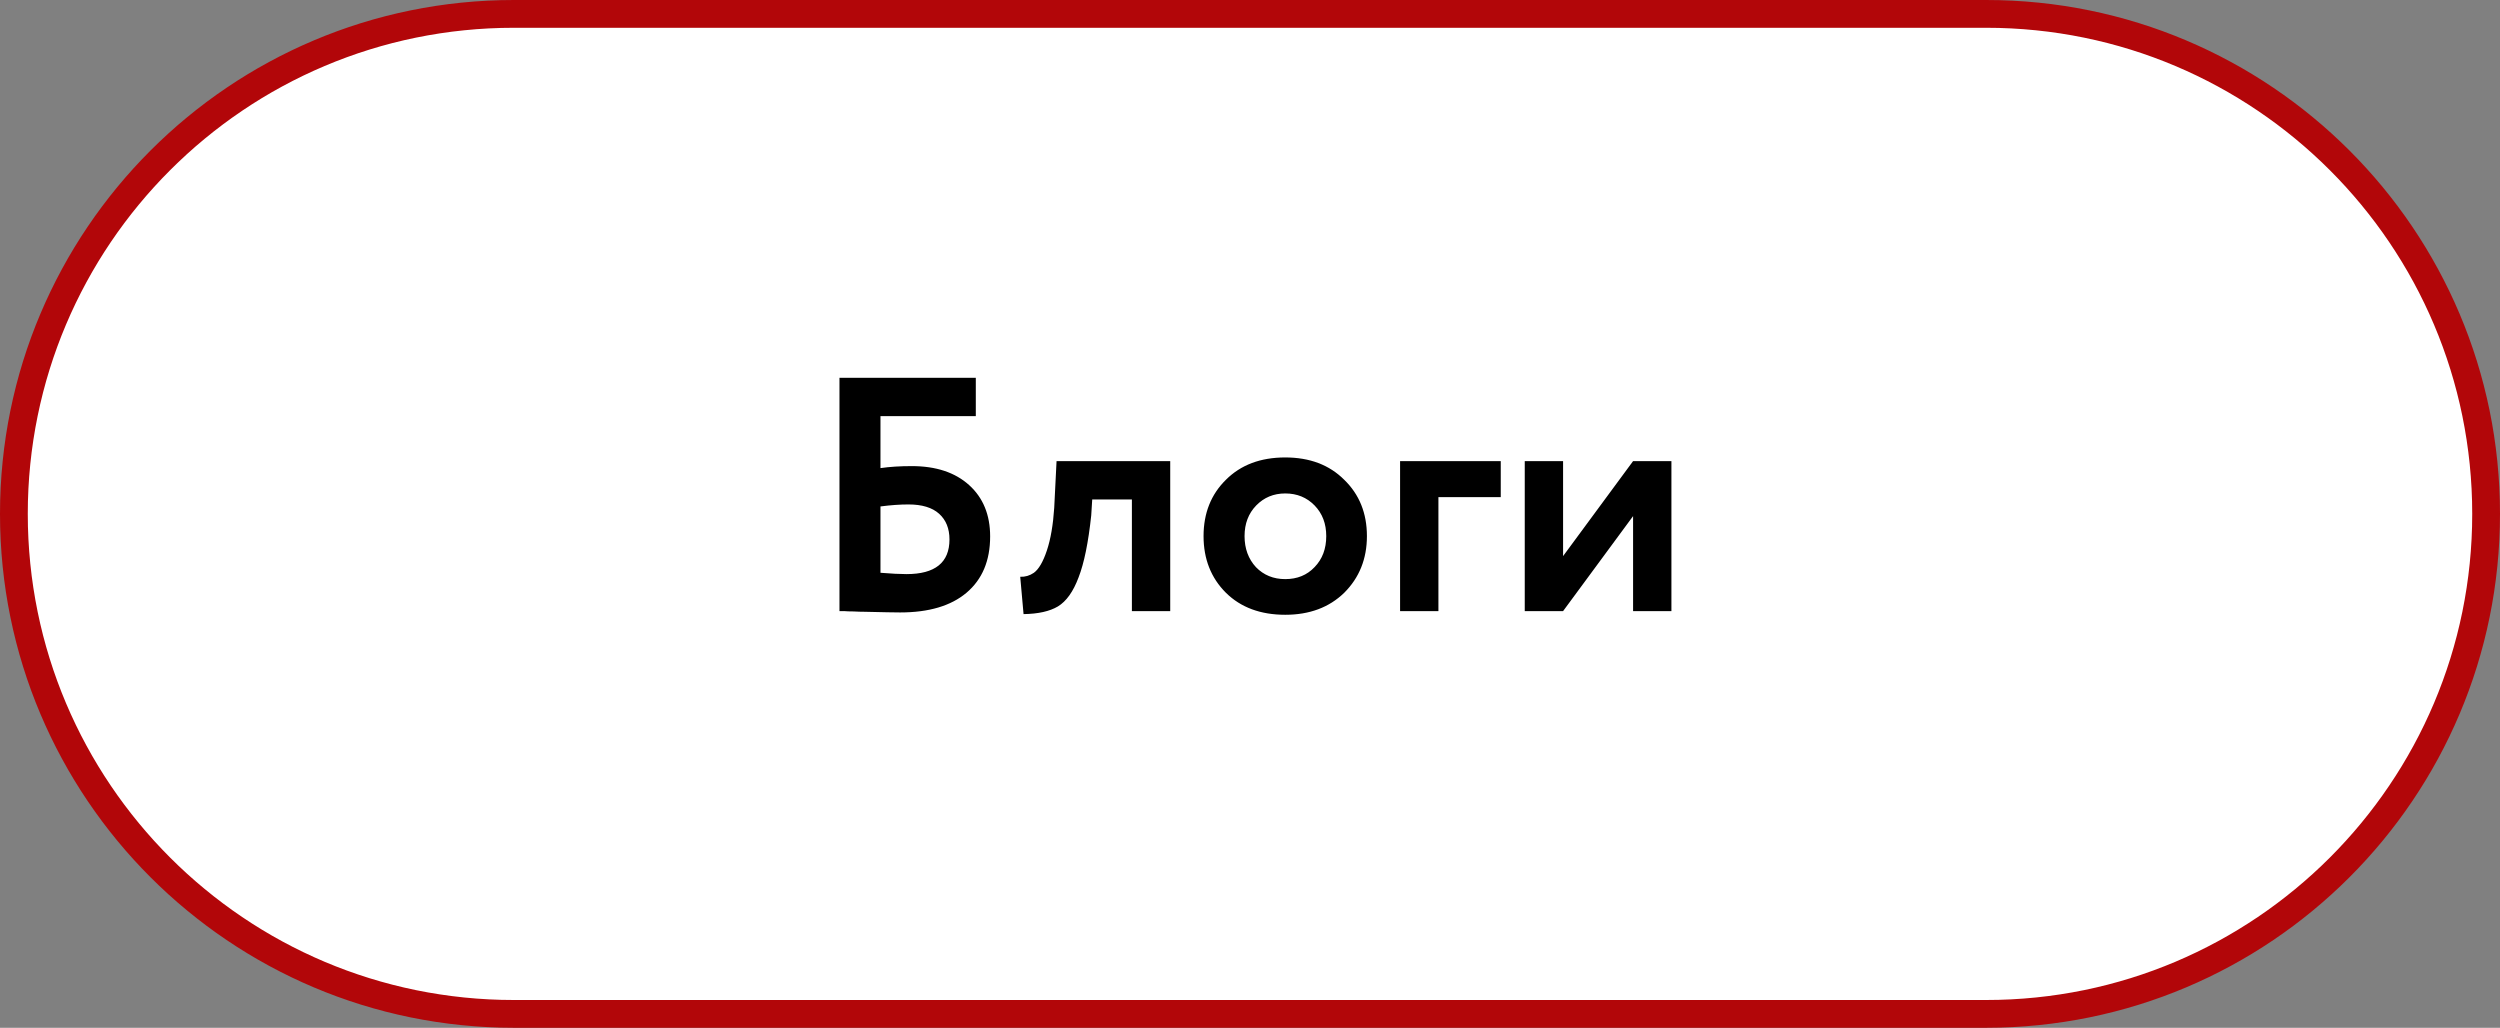 <?xml version="1.0" encoding="UTF-8"?> <svg xmlns="http://www.w3.org/2000/svg" width="90" height="37" viewBox="0 0 90 37" fill="none"><rect x="0" y="0" width="90" height="37" fill="#808080" stroke="none"/><path d="M18.5 0.5H71.5C81.441 0.5 89.5 8.559 89.5 18.5C89.5 28.441 81.441 36.5 71.5 36.5H18.5C8.559 36.5 0.5 28.441 0.5 18.5C0.5 8.559 8.559 0.5 18.5 0.5Z" fill="white" stroke="#B20609"></path><path d="M30.221 22V13.6H35.129V14.98H31.697V16.852C32.025 16.804 32.401 16.78 32.825 16.78C33.697 16.78 34.385 17.008 34.889 17.464C35.393 17.92 35.645 18.536 35.645 19.312C35.645 20.184 35.361 20.86 34.793 21.34C34.233 21.812 33.437 22.048 32.405 22.048C32.213 22.048 31.789 22.04 31.133 22.024C31.005 22.024 30.869 22.02 30.725 22.012C30.581 22.012 30.469 22.008 30.389 22C30.317 22 30.261 22 30.221 22ZM32.705 18.16C32.401 18.16 32.065 18.184 31.697 18.232V20.62C32.089 20.652 32.401 20.668 32.633 20.668C33.665 20.668 34.181 20.252 34.181 19.42C34.181 19.028 34.057 18.72 33.809 18.496C33.561 18.272 33.193 18.16 32.705 18.16ZM42.128 22H40.748V17.98H39.32L39.284 18.556C39.18 19.532 39.028 20.276 38.828 20.788C38.636 21.3 38.388 21.648 38.084 21.832C37.788 22.008 37.376 22.1 36.848 22.108L36.728 20.764C36.904 20.772 37.068 20.724 37.22 20.62C37.396 20.492 37.552 20.224 37.688 19.816C37.824 19.408 37.912 18.896 37.952 18.28L38.036 16.6H42.128V22ZM44.133 21.34C43.596 20.804 43.328 20.124 43.328 19.3C43.328 18.476 43.596 17.8 44.133 17.272C44.669 16.736 45.38 16.468 46.269 16.468C47.148 16.468 47.856 16.736 48.392 17.272C48.937 17.8 49.209 18.476 49.209 19.3C49.209 20.116 48.937 20.796 48.392 21.34C47.849 21.868 47.141 22.132 46.269 22.132C45.38 22.132 44.669 21.868 44.133 21.34ZM45.224 18.196C44.944 18.484 44.804 18.852 44.804 19.3C44.804 19.748 44.941 20.12 45.212 20.416C45.492 20.704 45.844 20.848 46.269 20.848C46.7 20.848 47.053 20.704 47.325 20.416C47.605 20.128 47.745 19.756 47.745 19.3C47.745 18.852 47.605 18.484 47.325 18.196C47.044 17.908 46.693 17.764 46.269 17.764C45.852 17.764 45.505 17.908 45.224 18.196ZM51.783 22H50.403V16.6H54.027V17.896H51.783V22ZM58.791 18.58L56.271 22H54.891V16.6H56.271V20.02L58.791 16.6H60.171V22H58.791V18.58Z" fill="black"></path></svg> 